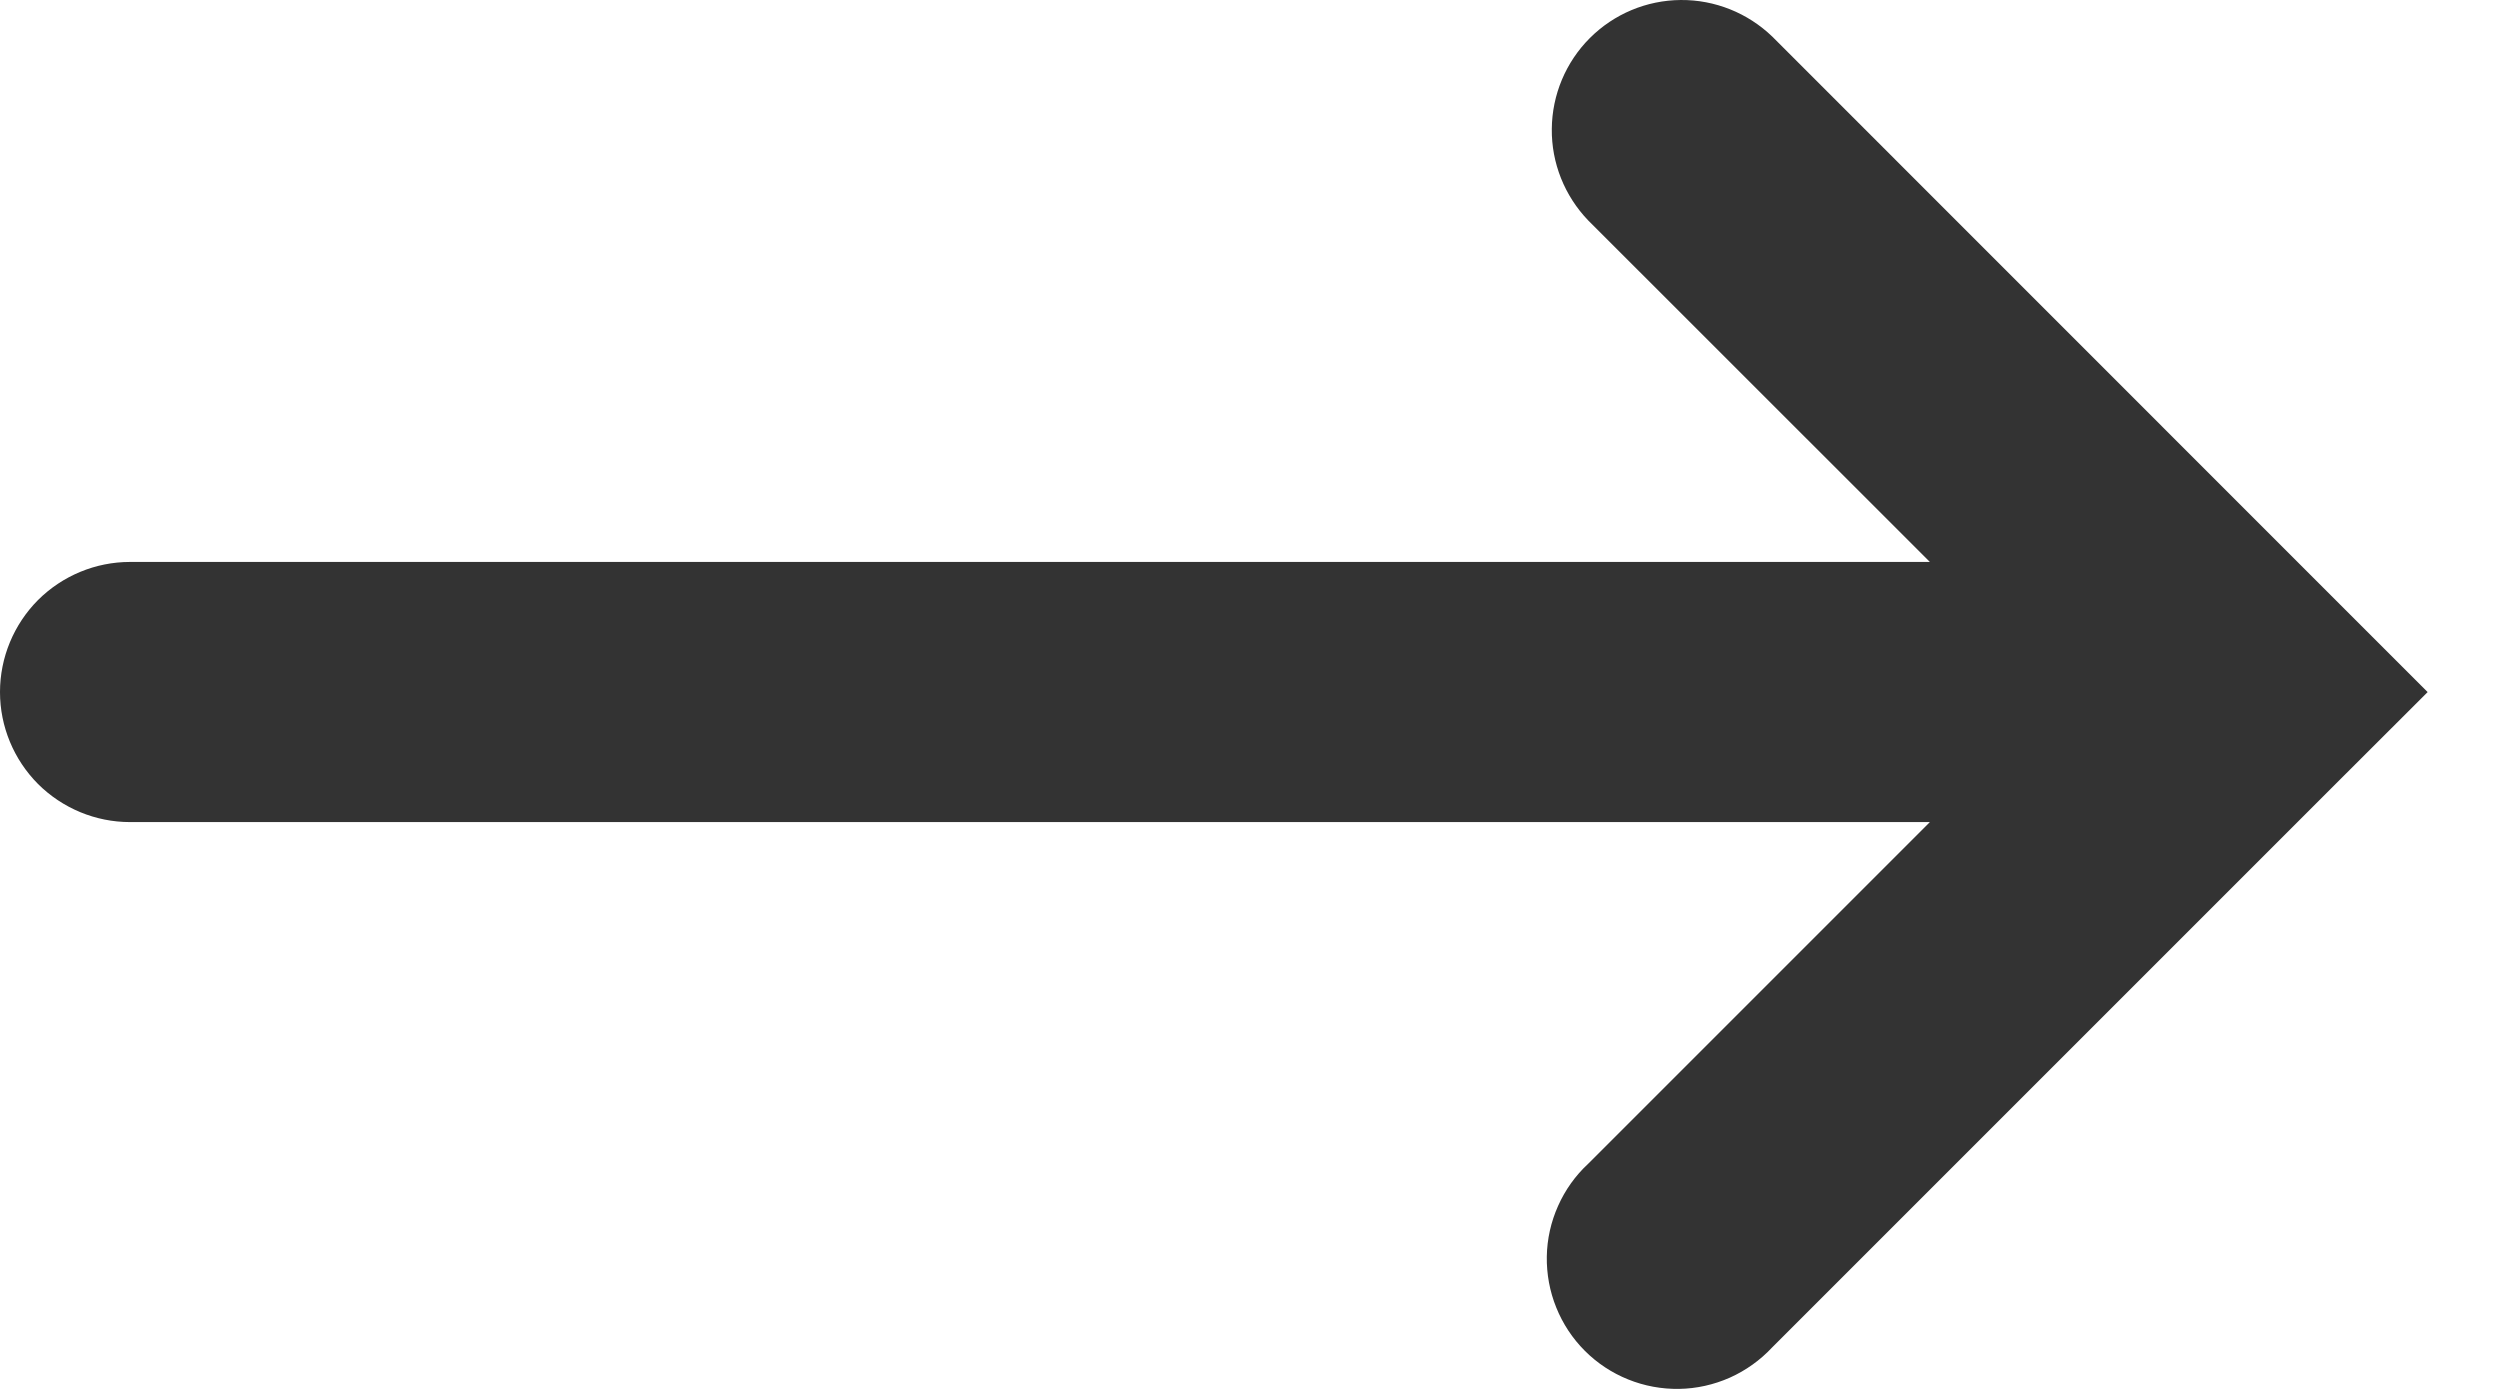 <svg width="18" height="10" viewBox="0 0 18 10" fill="none" xmlns="http://www.w3.org/2000/svg">
<path fill-rule="evenodd" clip-rule="evenodd" d="M11.435 8.379C11.343 8.464 11.269 8.568 11.218 8.683C11.167 8.797 11.139 8.921 11.137 9.047C11.135 9.173 11.158 9.298 11.205 9.414C11.252 9.531 11.322 9.637 11.411 9.726C11.5 9.815 11.606 9.885 11.723 9.932C11.839 9.979 11.964 10.002 12.09 10C12.216 9.998 12.34 9.97 12.455 9.919C12.569 9.868 12.673 9.794 12.759 9.702L16.817 5.644L17.479 4.983L16.817 4.321L12.76 0.263C12.583 0.093 12.347 -0.002 12.101 3.14015e-05C11.856 0.002 11.621 0.1 11.447 0.274C11.274 0.447 11.175 0.682 11.173 0.928C11.17 1.173 11.265 1.41 11.435 1.587L13.895 4.046L0.936 4.046C0.688 4.046 0.45 4.145 0.274 4.32C0.099 4.496 -1.73731e-05 4.734 -1.73839e-05 4.983C-1.73948e-05 5.231 0.099 5.469 0.274 5.645C0.45 5.82 0.688 5.919 0.936 5.919L13.895 5.919L11.435 8.379Z" fill="#333333"/>
</svg>
